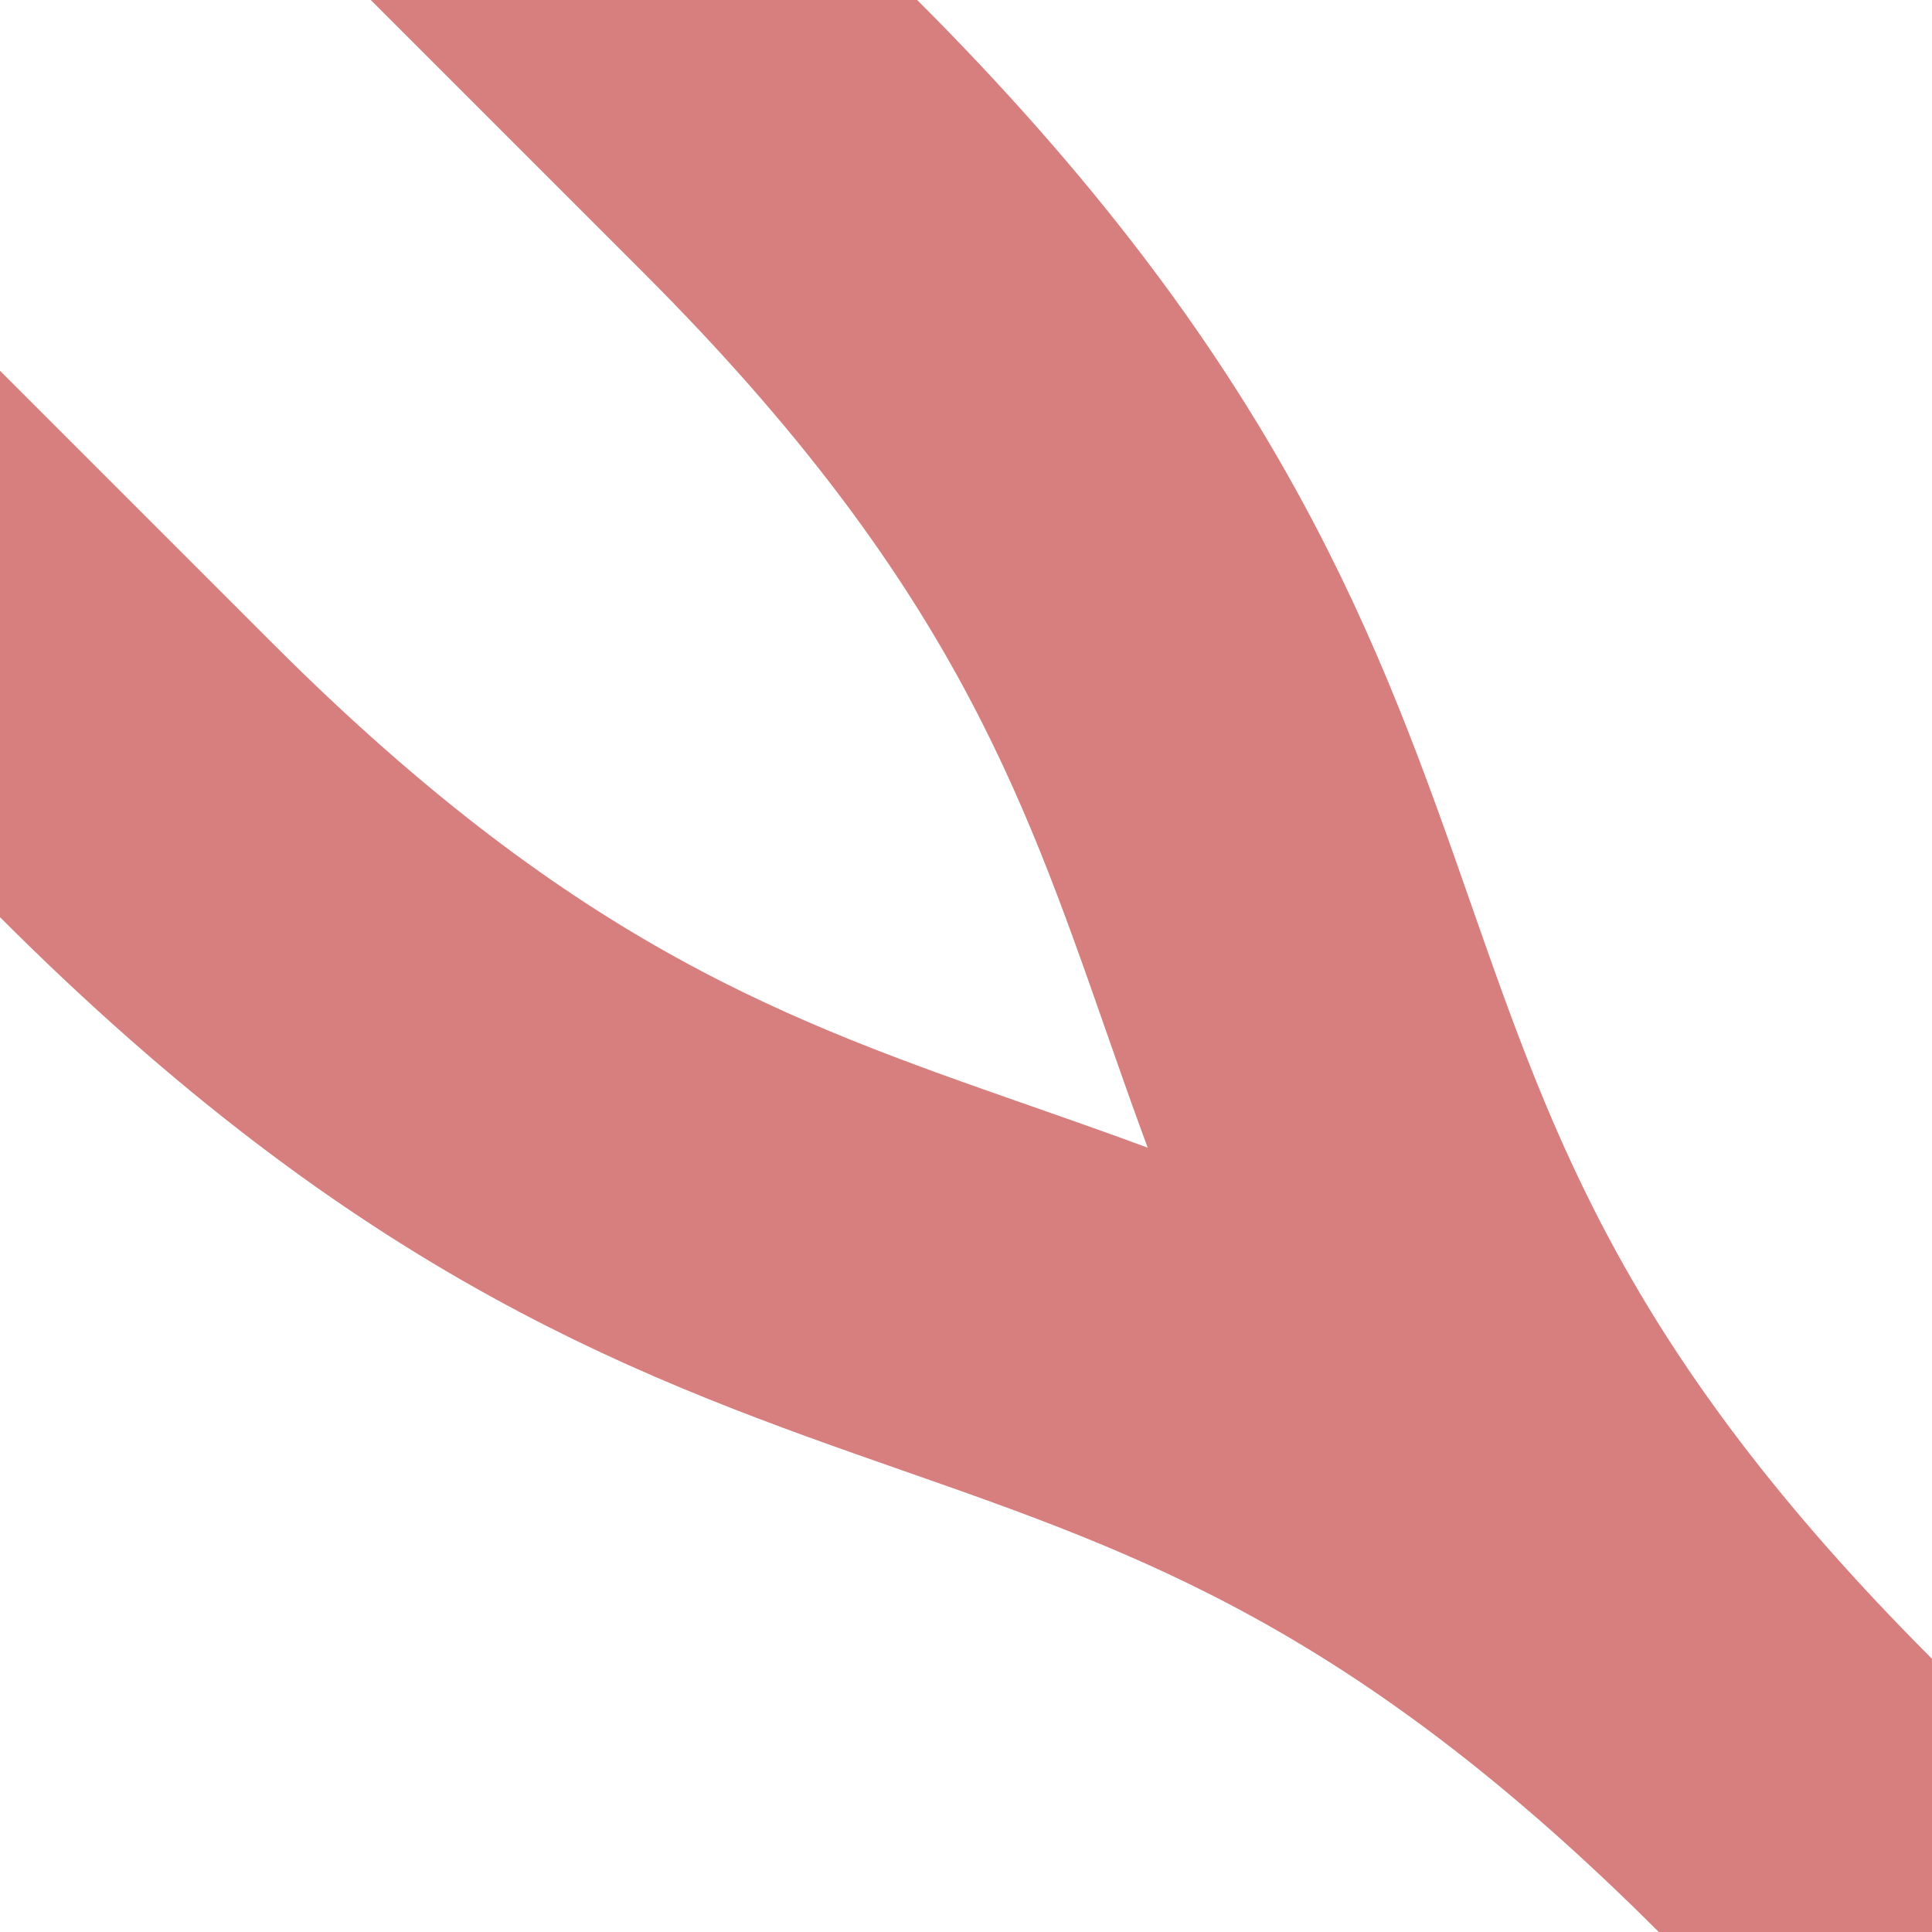 <?xml version="1.0" encoding="UTF-8"?>
<svg xmlns="http://www.w3.org/2000/svg" width="500" height="500">
 <title>exSPL4+2</title>
 <path stroke="#D77F7E" d="m 122.02,-44.64 80,80 C 375,208.33 291.67,291.67 464.64,464.64 l 40,40 -40,-40 C 291.67,291.67 208.33,375 35.36,202.02 l -80,-80" stroke-width="100" fill="none"/>
</svg>